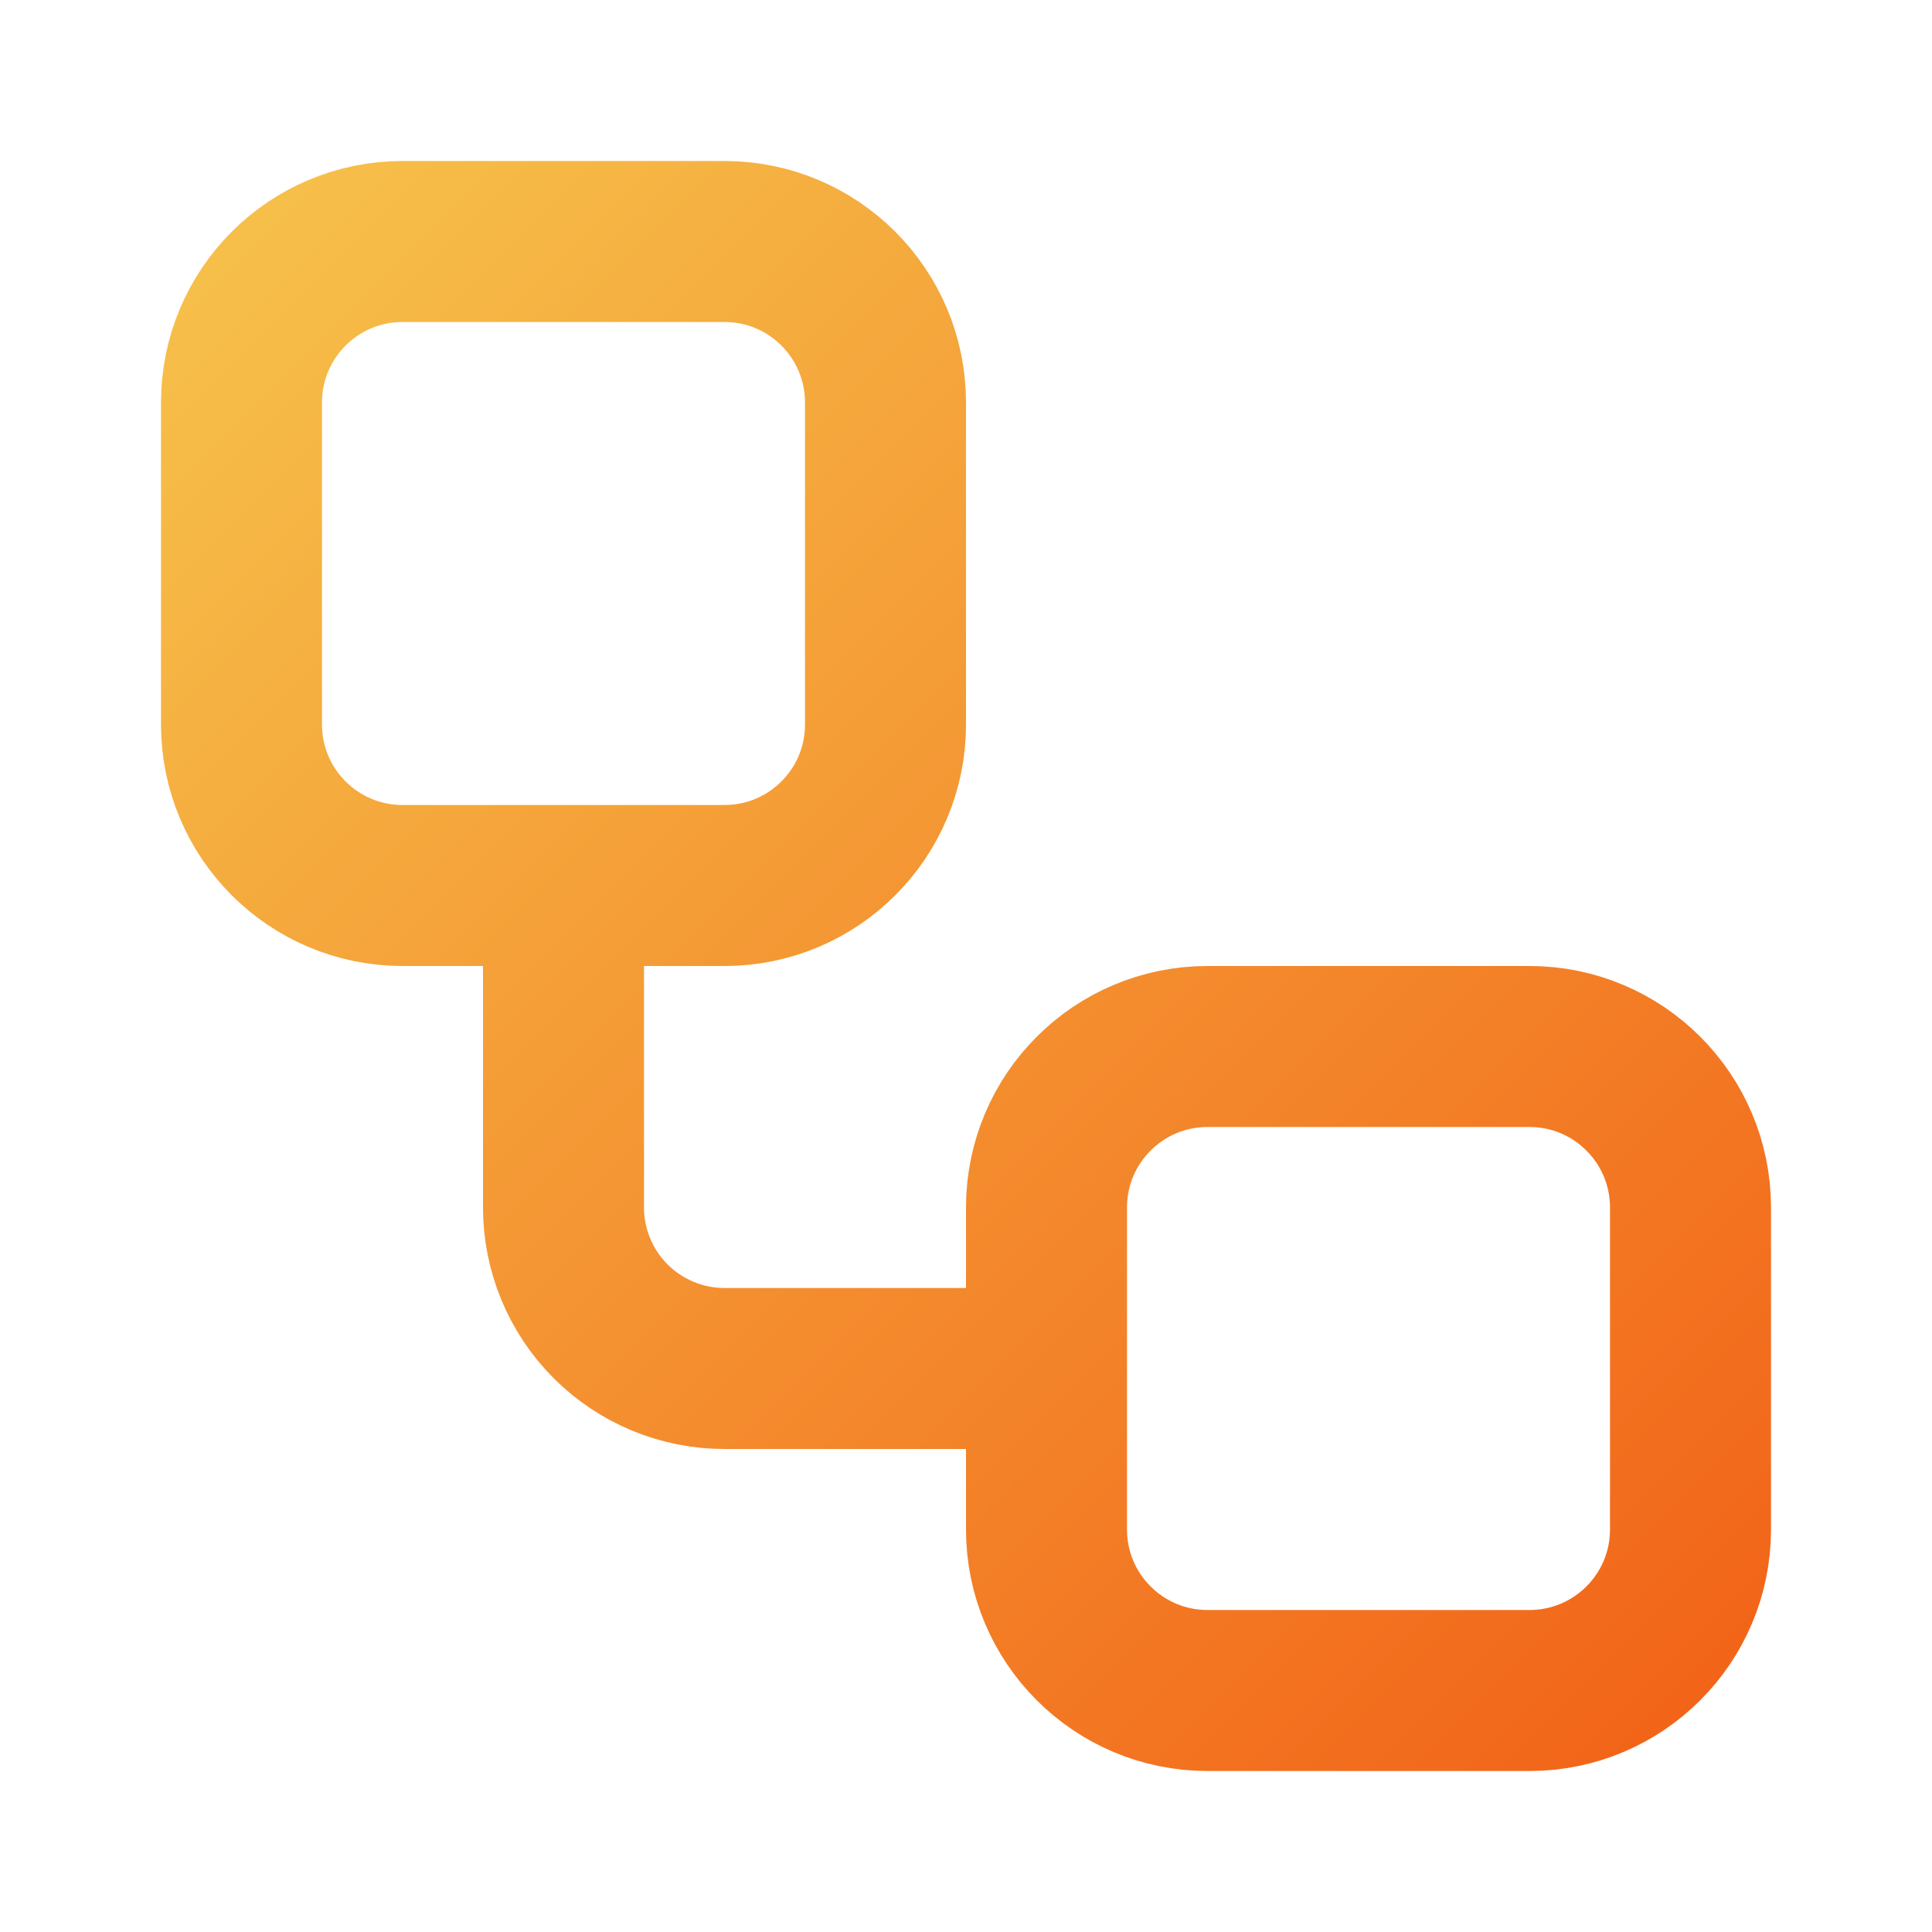<svg width="72" height="72" viewBox="0 0 72 72" fill="none" xmlns="http://www.w3.org/2000/svg">
<path d="M21 33V45C21 46.591 21.632 48.117 22.757 49.243C23.883 50.368 25.409 51 27 51H39M15 9H27C30.314 9 33 11.686 33 15V27C33 30.314 30.314 33 27 33H15C11.686 33 9 30.314 9 27V15C9 11.686 11.686 9 15 9ZM45 39H57C60.314 39 63 41.686 63 45V57C63 60.314 60.314 63 57 63H45C41.686 63 39 60.314 39 57V45C39 41.686 41.686 39 45 39Z" stroke="url(#paint0_linear_5_20470)" stroke-width="6" stroke-linecap="round" stroke-linejoin="round"/>
<defs>
<linearGradient id="paint0_linear_5_20470" x1="9" y1="9" x2="63" y2="63" gradientUnits="userSpaceOnUse">
<stop stop-color="#F6BF49"/>
<stop offset="1" stop-color="#F26519"/>
</linearGradient>
</defs>
</svg>
